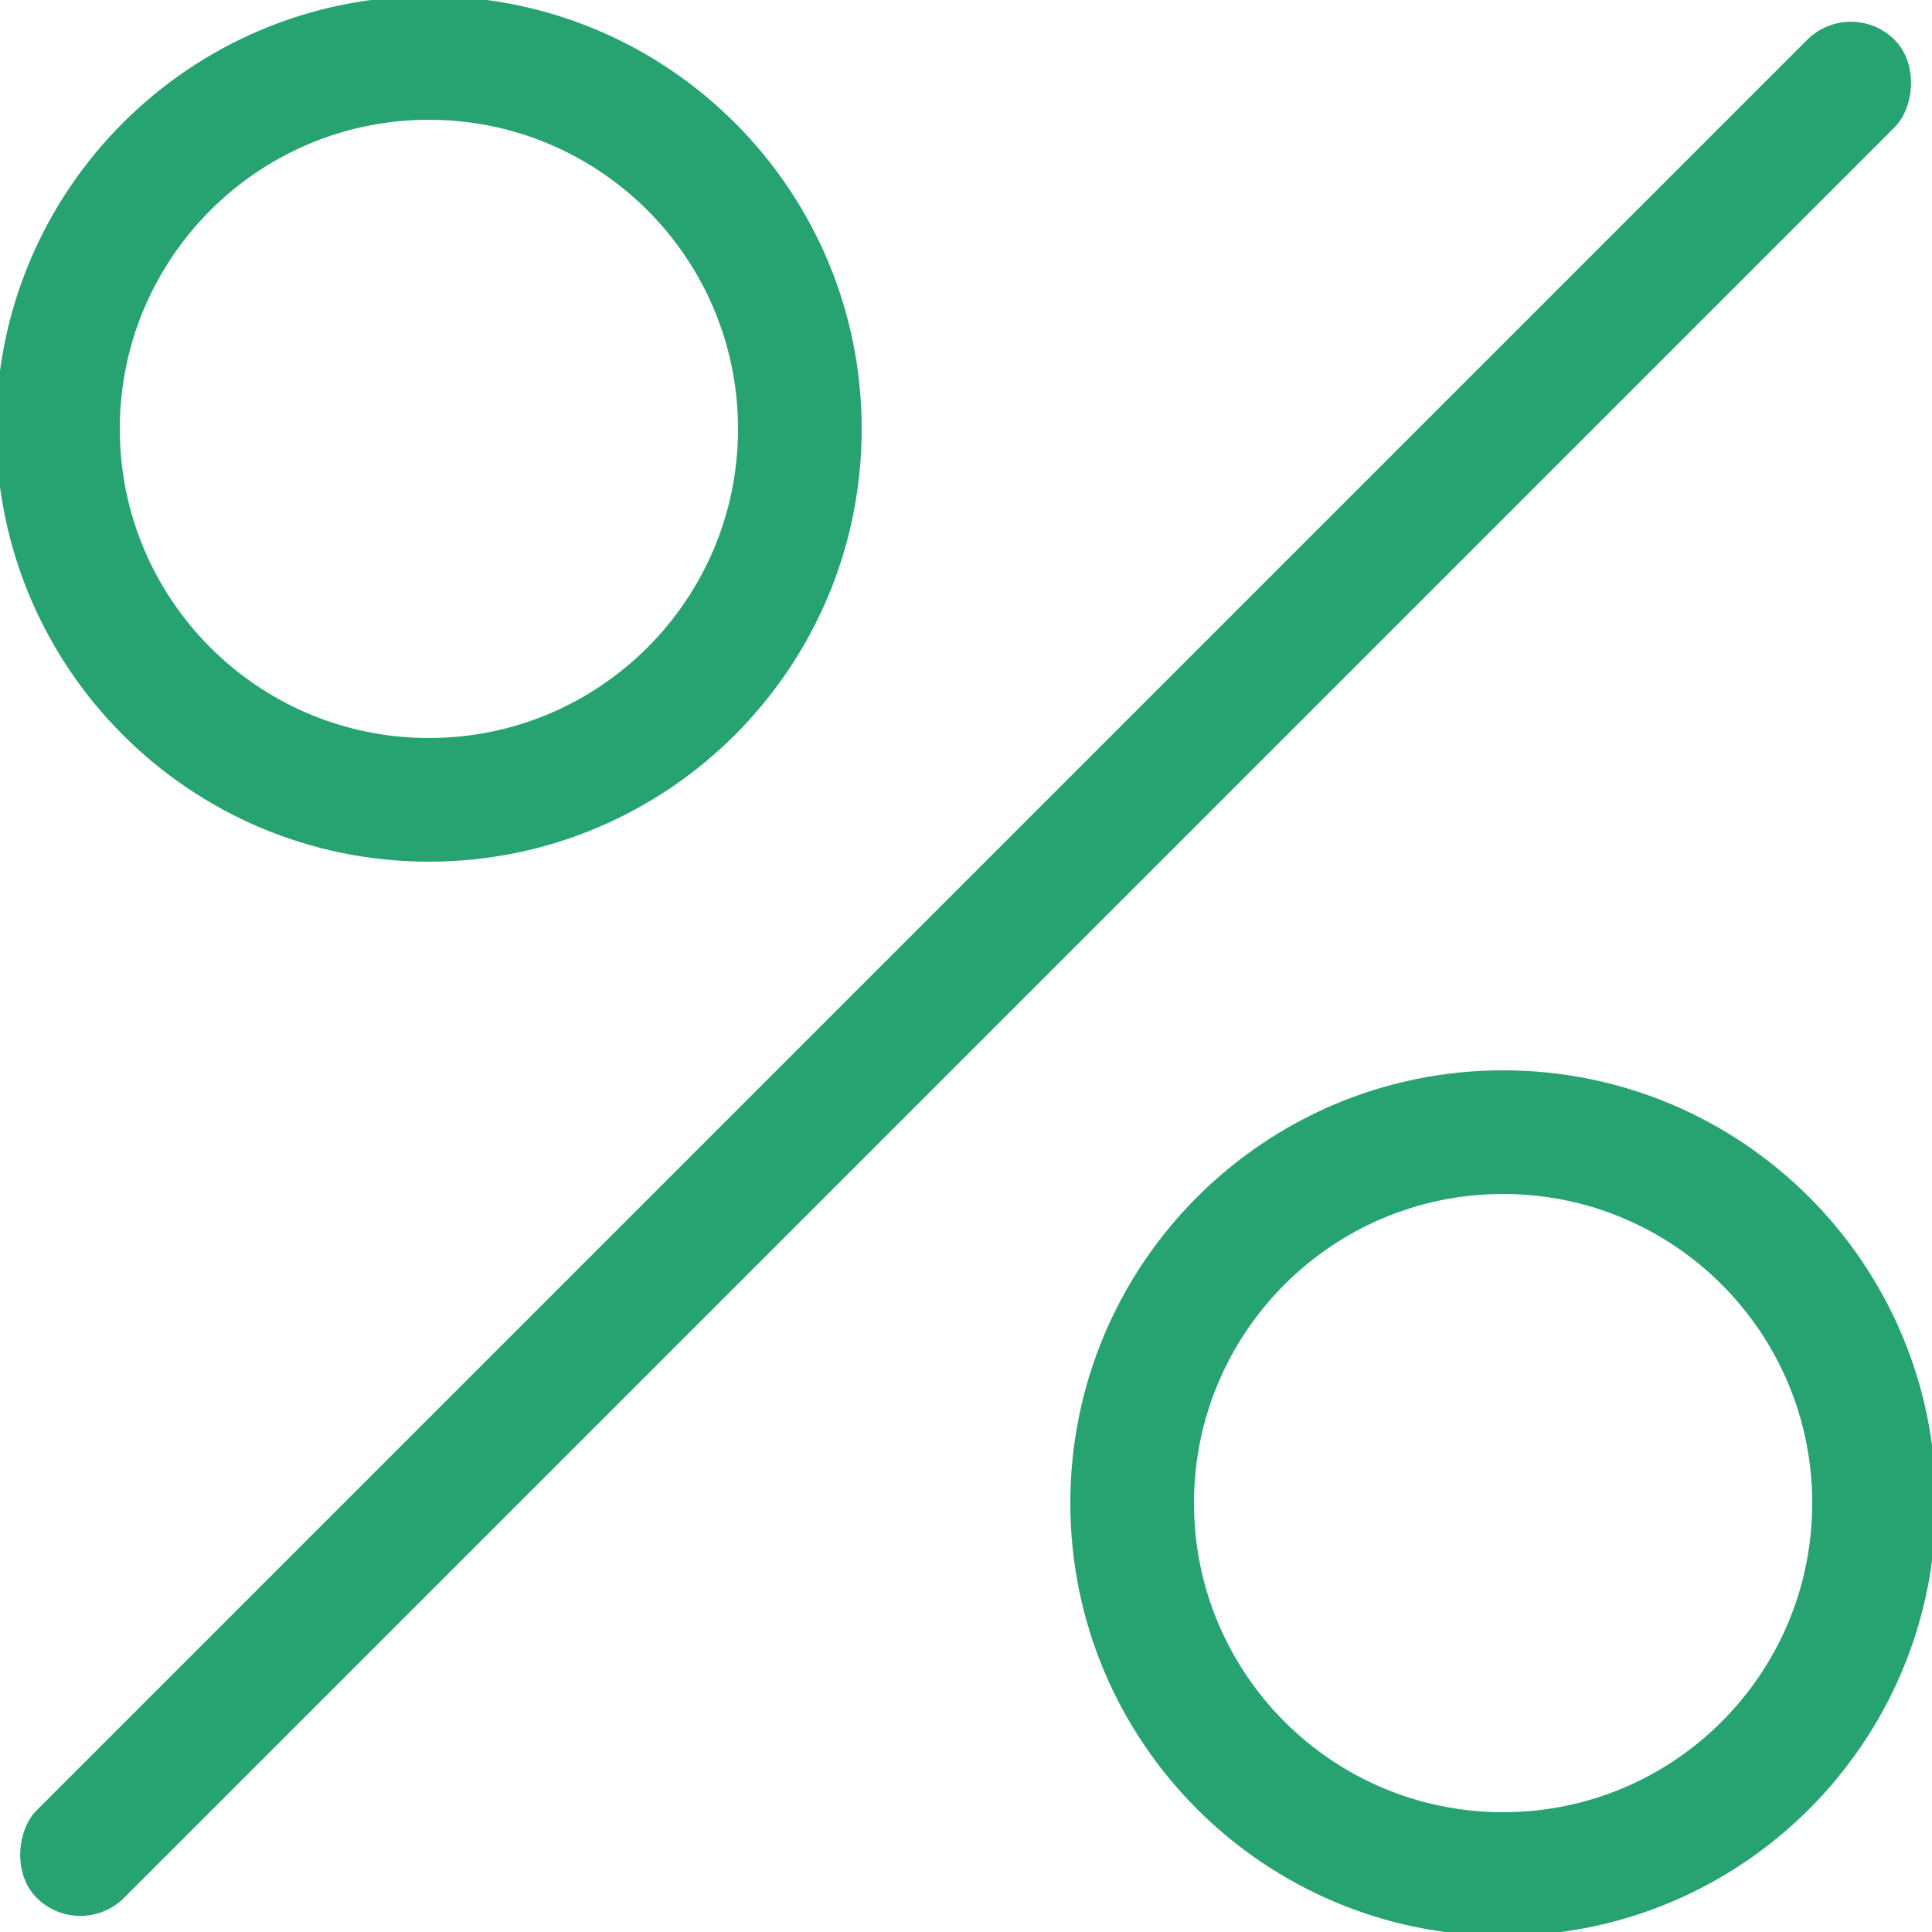 <?xml version="1.0" encoding="UTF-8"?> <svg xmlns="http://www.w3.org/2000/svg" width="500" height="500" viewBox="0 0 500 500" fill="none"> <g clip-path="url(#clip0)"> <rect x="479" y="-1" width="32" height="680" rx="16" transform="rotate(45 479 -1)" fill="#27A371"></rect> <path fill-rule="evenodd" clip-rule="evenodd" d="M111 223C172.856 223 223 172.856 223 111C223 49.144 172.856 -1 111 -1C49.144 -1 -1 49.144 -1 111C-1 172.856 49.144 223 111 223ZM111 191C155.183 191 191 155.183 191 111C191 66.817 155.183 31 111 31C66.817 31 31 66.817 31 111C31 155.183 66.817 191 111 191Z" fill="#27A371"></path> <path fill-rule="evenodd" clip-rule="evenodd" d="M389 501C450.856 501 501 450.856 501 389C501 327.144 450.856 277 389 277C327.144 277 277 327.144 277 389C277 450.856 327.144 501 389 501ZM389 469C433.183 469 469 433.183 469 389C469 344.817 433.183 309 389 309C344.817 309 309 344.817 309 389C309 433.183 344.817 469 389 469Z" fill="#27A371"></path> </g> <defs> <clipPath id="clip0"> <rect width="500" height="500" fill="white"></rect> </clipPath> </defs> </svg> 